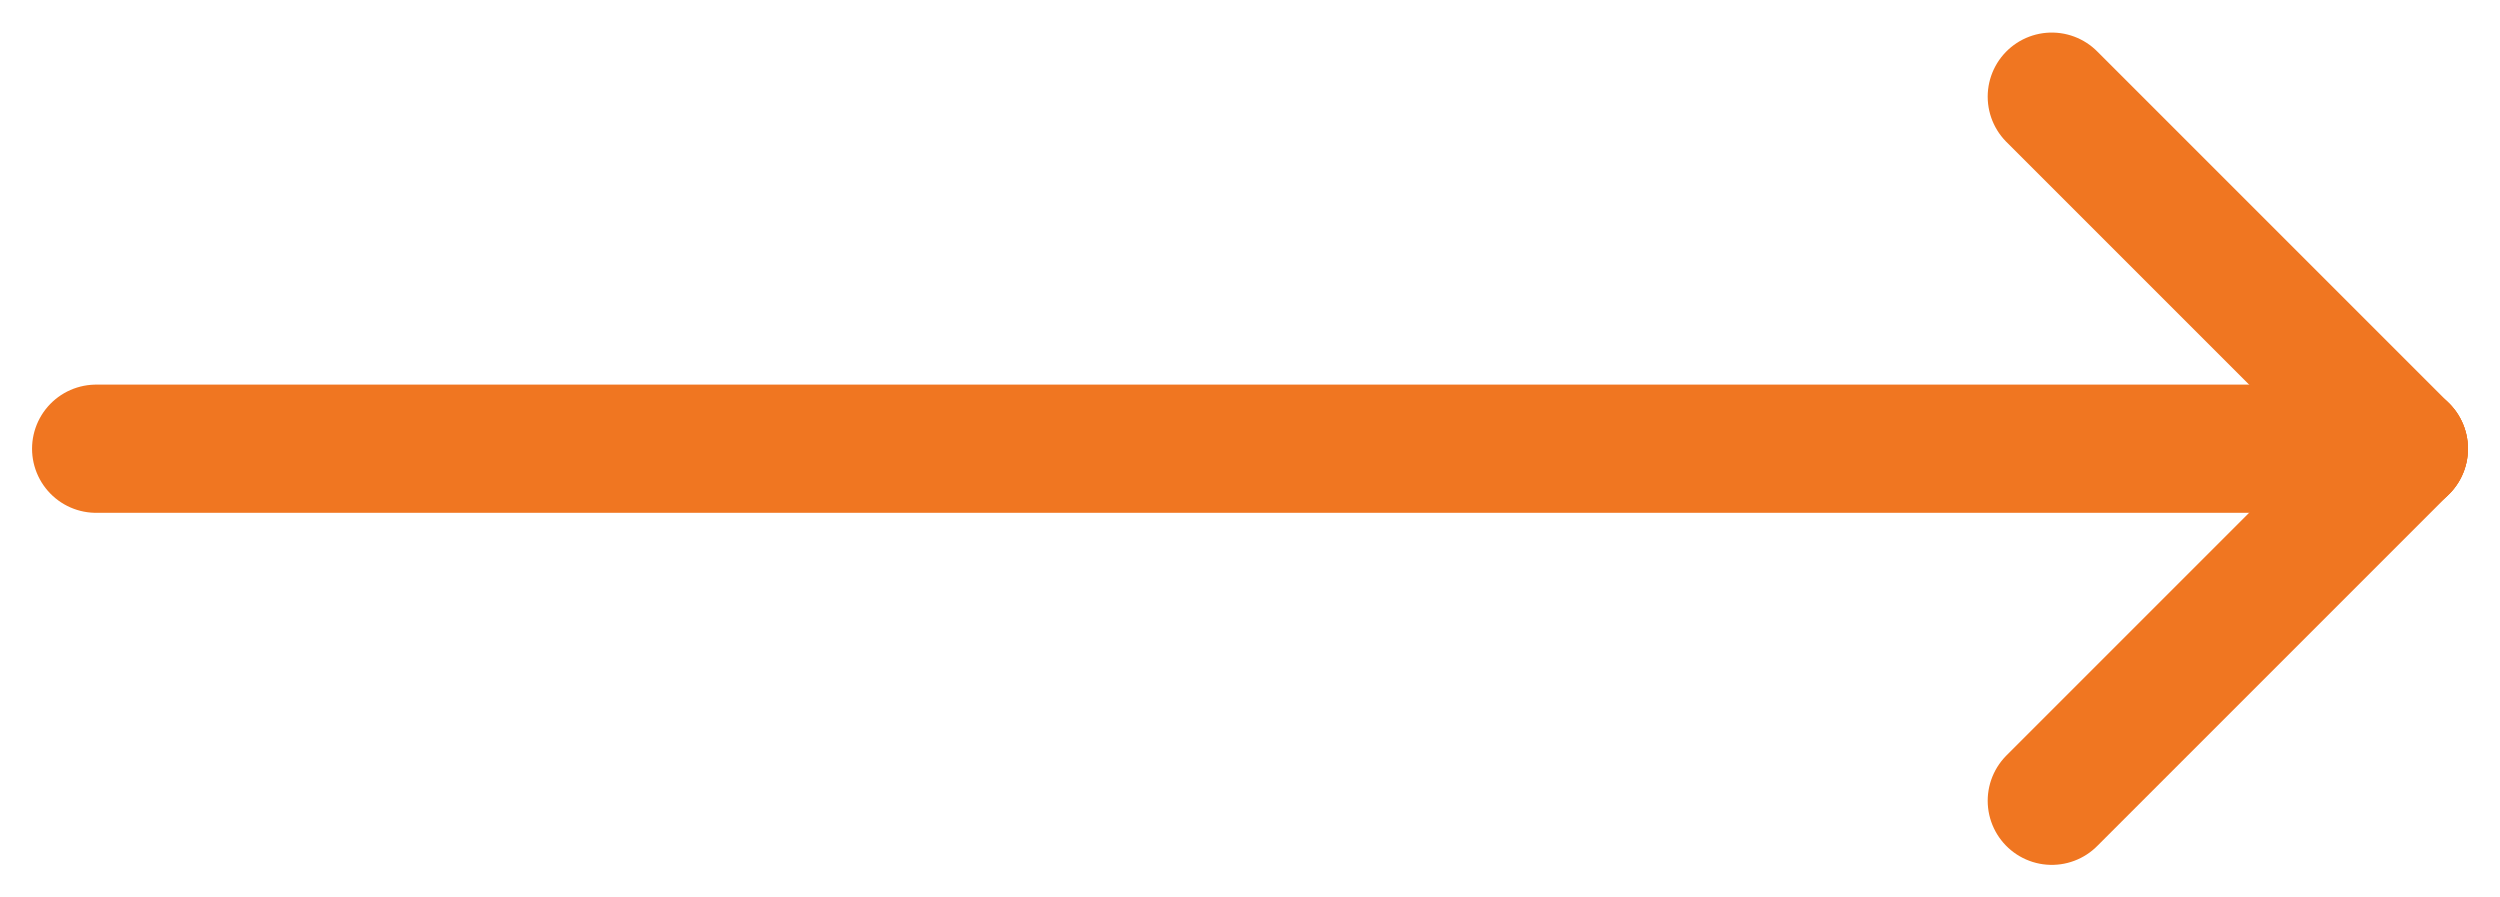 <?xml version="1.0" encoding="utf-8"?>
<!-- Generator: Adobe Illustrator 24.1.1, SVG Export Plug-In . SVG Version: 6.00 Build 0)  -->
<svg version="1.1" id="Ñëîé_6" xmlns="http://www.w3.org/2000/svg" xmlns:xlink="http://www.w3.org/1999/xlink" x="0px" y="0px"
	 viewBox="0 0 39 14" style="enable-background:new 0 0 39 14;" xml:space="preserve">
<style type="text/css">
	.st0{fill:none;stroke:#F07621;stroke-width:2;stroke-linecap:round;stroke-linejoin:round;stroke-miterlimit:10;}
</style>
<g>
	<line class="st0" x1="37.5" y1="7" x2="1.5" y2="7"/>
	<line class="st0" x1="32.008" y1="12.492" x2="37.5" y2="7"/>
	<line class="st0" x1="32.008" y1="1.508" x2="37.5" y2="7"/>
</g>
</svg>
